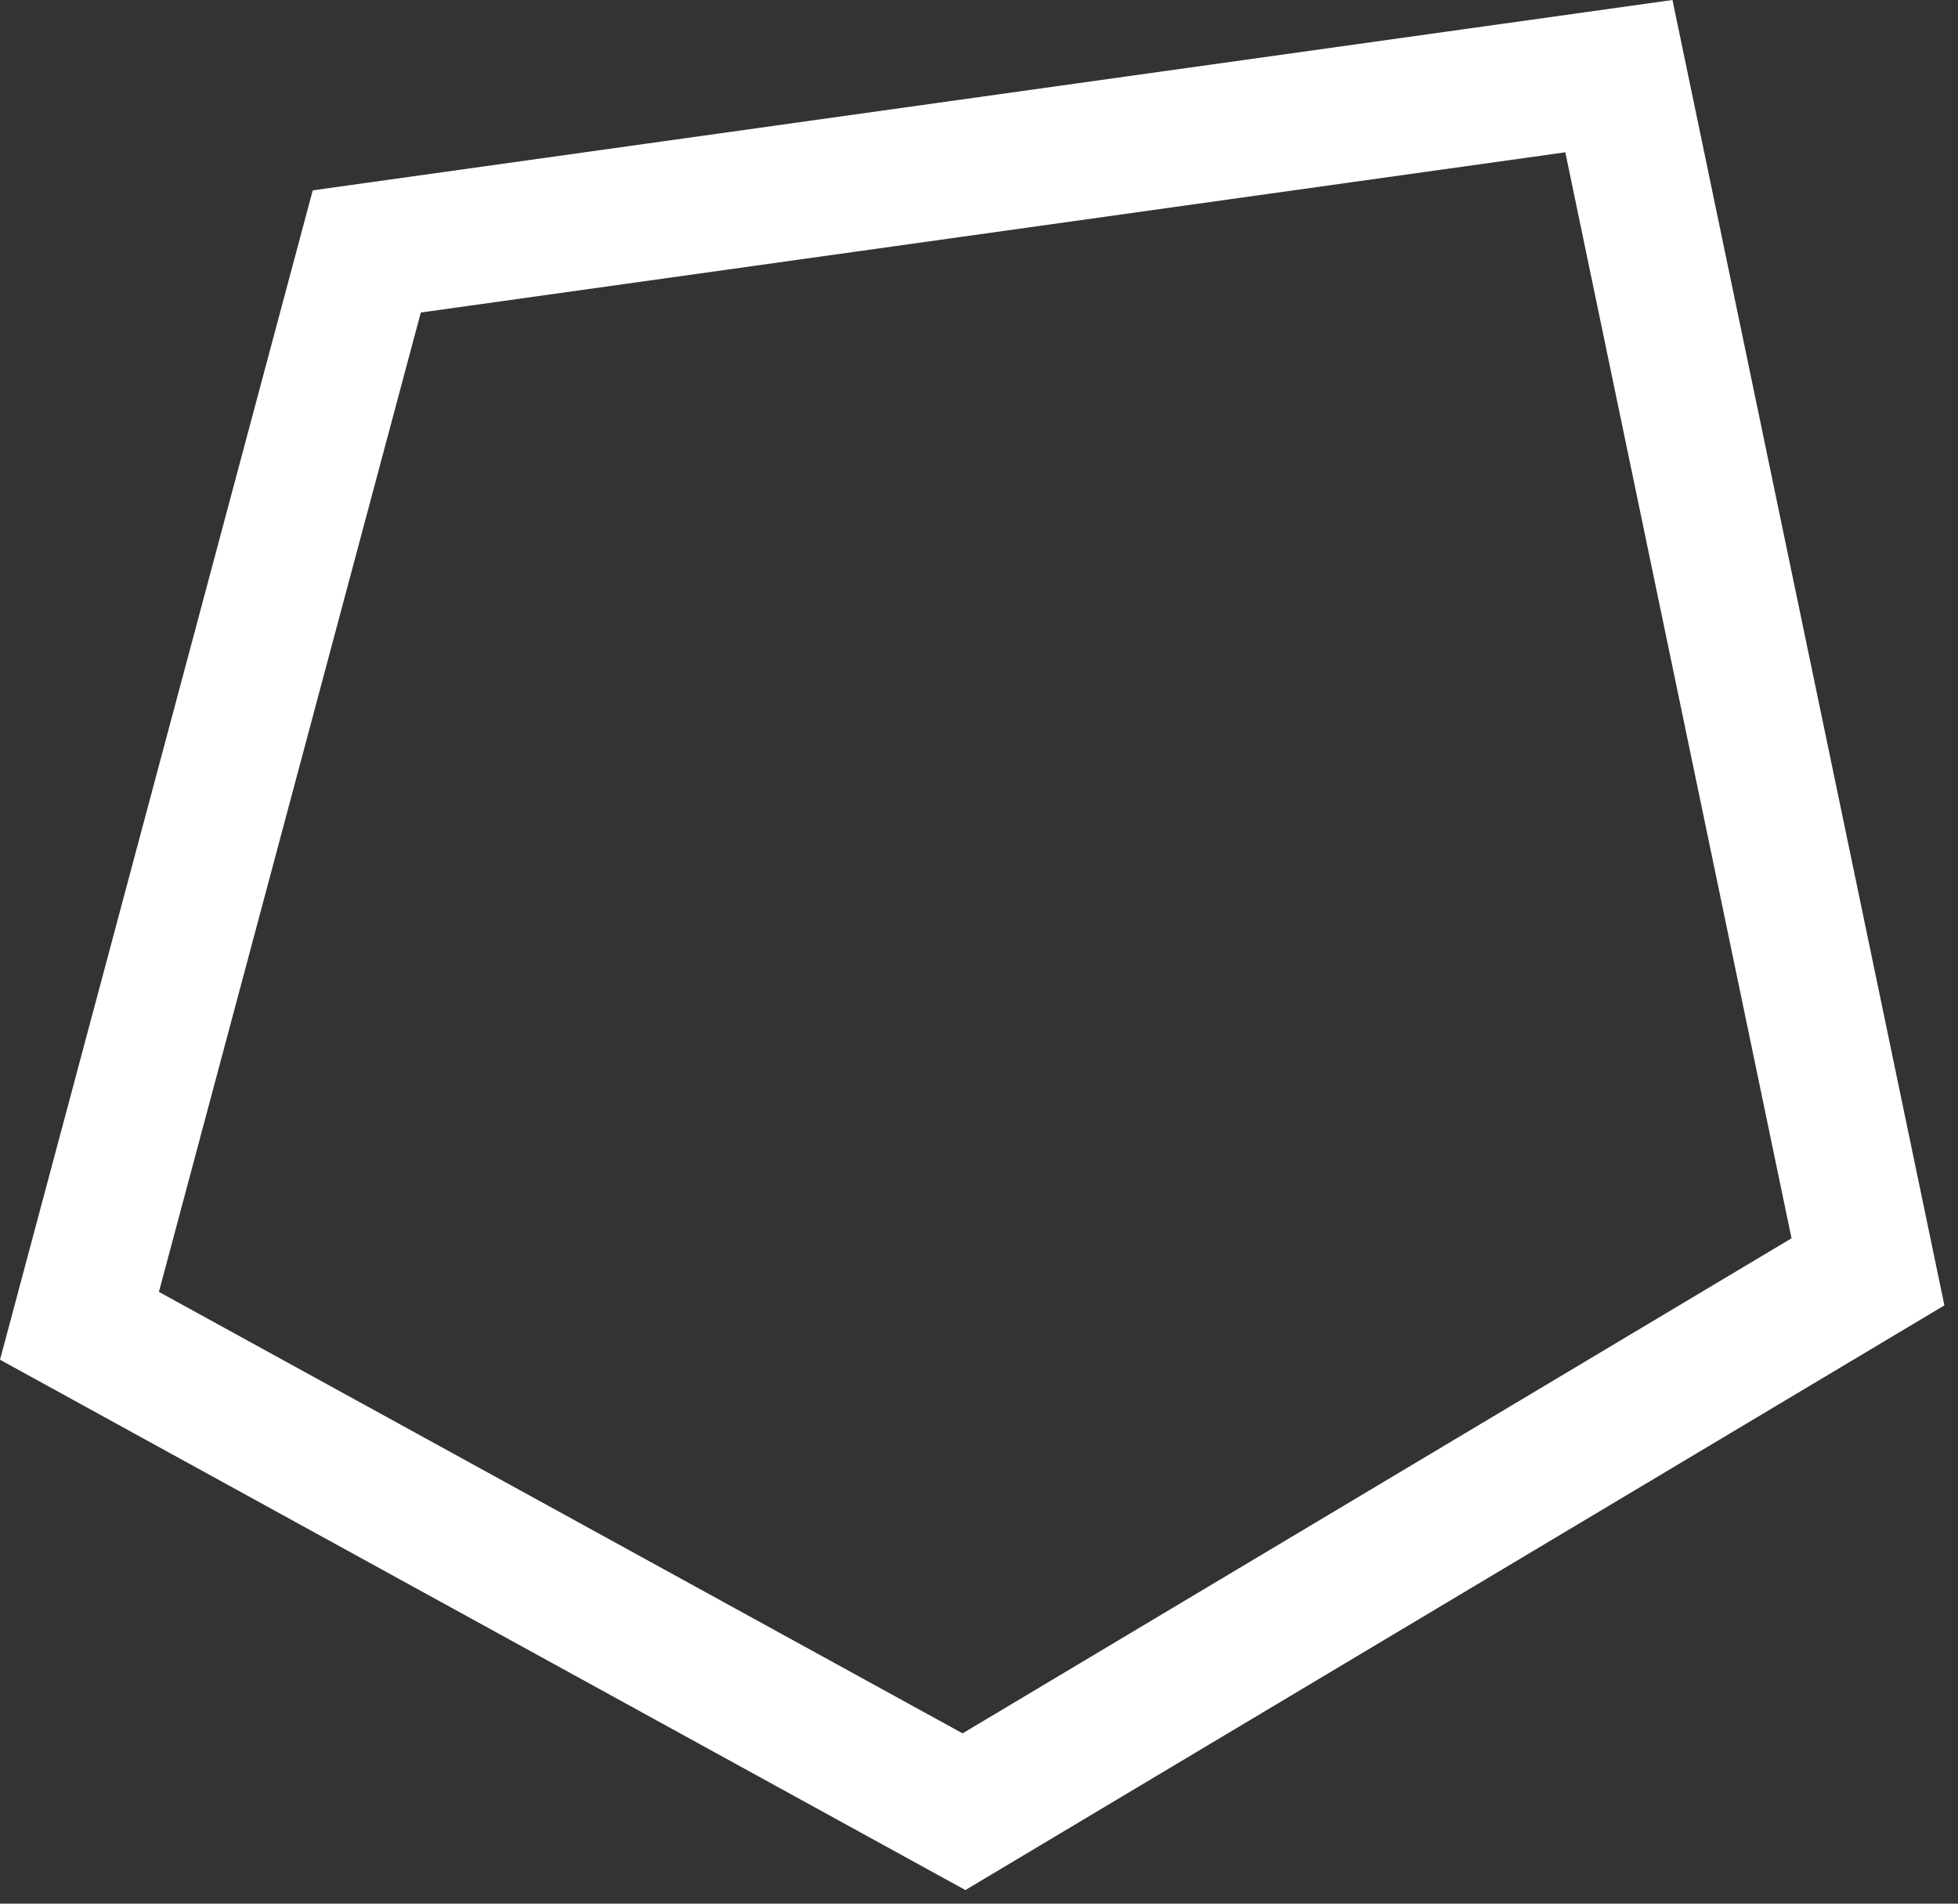 <?xml version="1.0" encoding="UTF-8"?> <svg xmlns="http://www.w3.org/2000/svg" width="72" height="70" viewBox="0 0 72 70" fill="none"><rect x="0" y="0" width="72" height="70" fill="#333333" stroke="none"/> <path d="M2.922 48.752L13.487 9.246L59.53 2.8L68.689 46.767L35.448 66.619L2.922 48.752Z" stroke="white" stroke-width="5"></path> </svg> 
